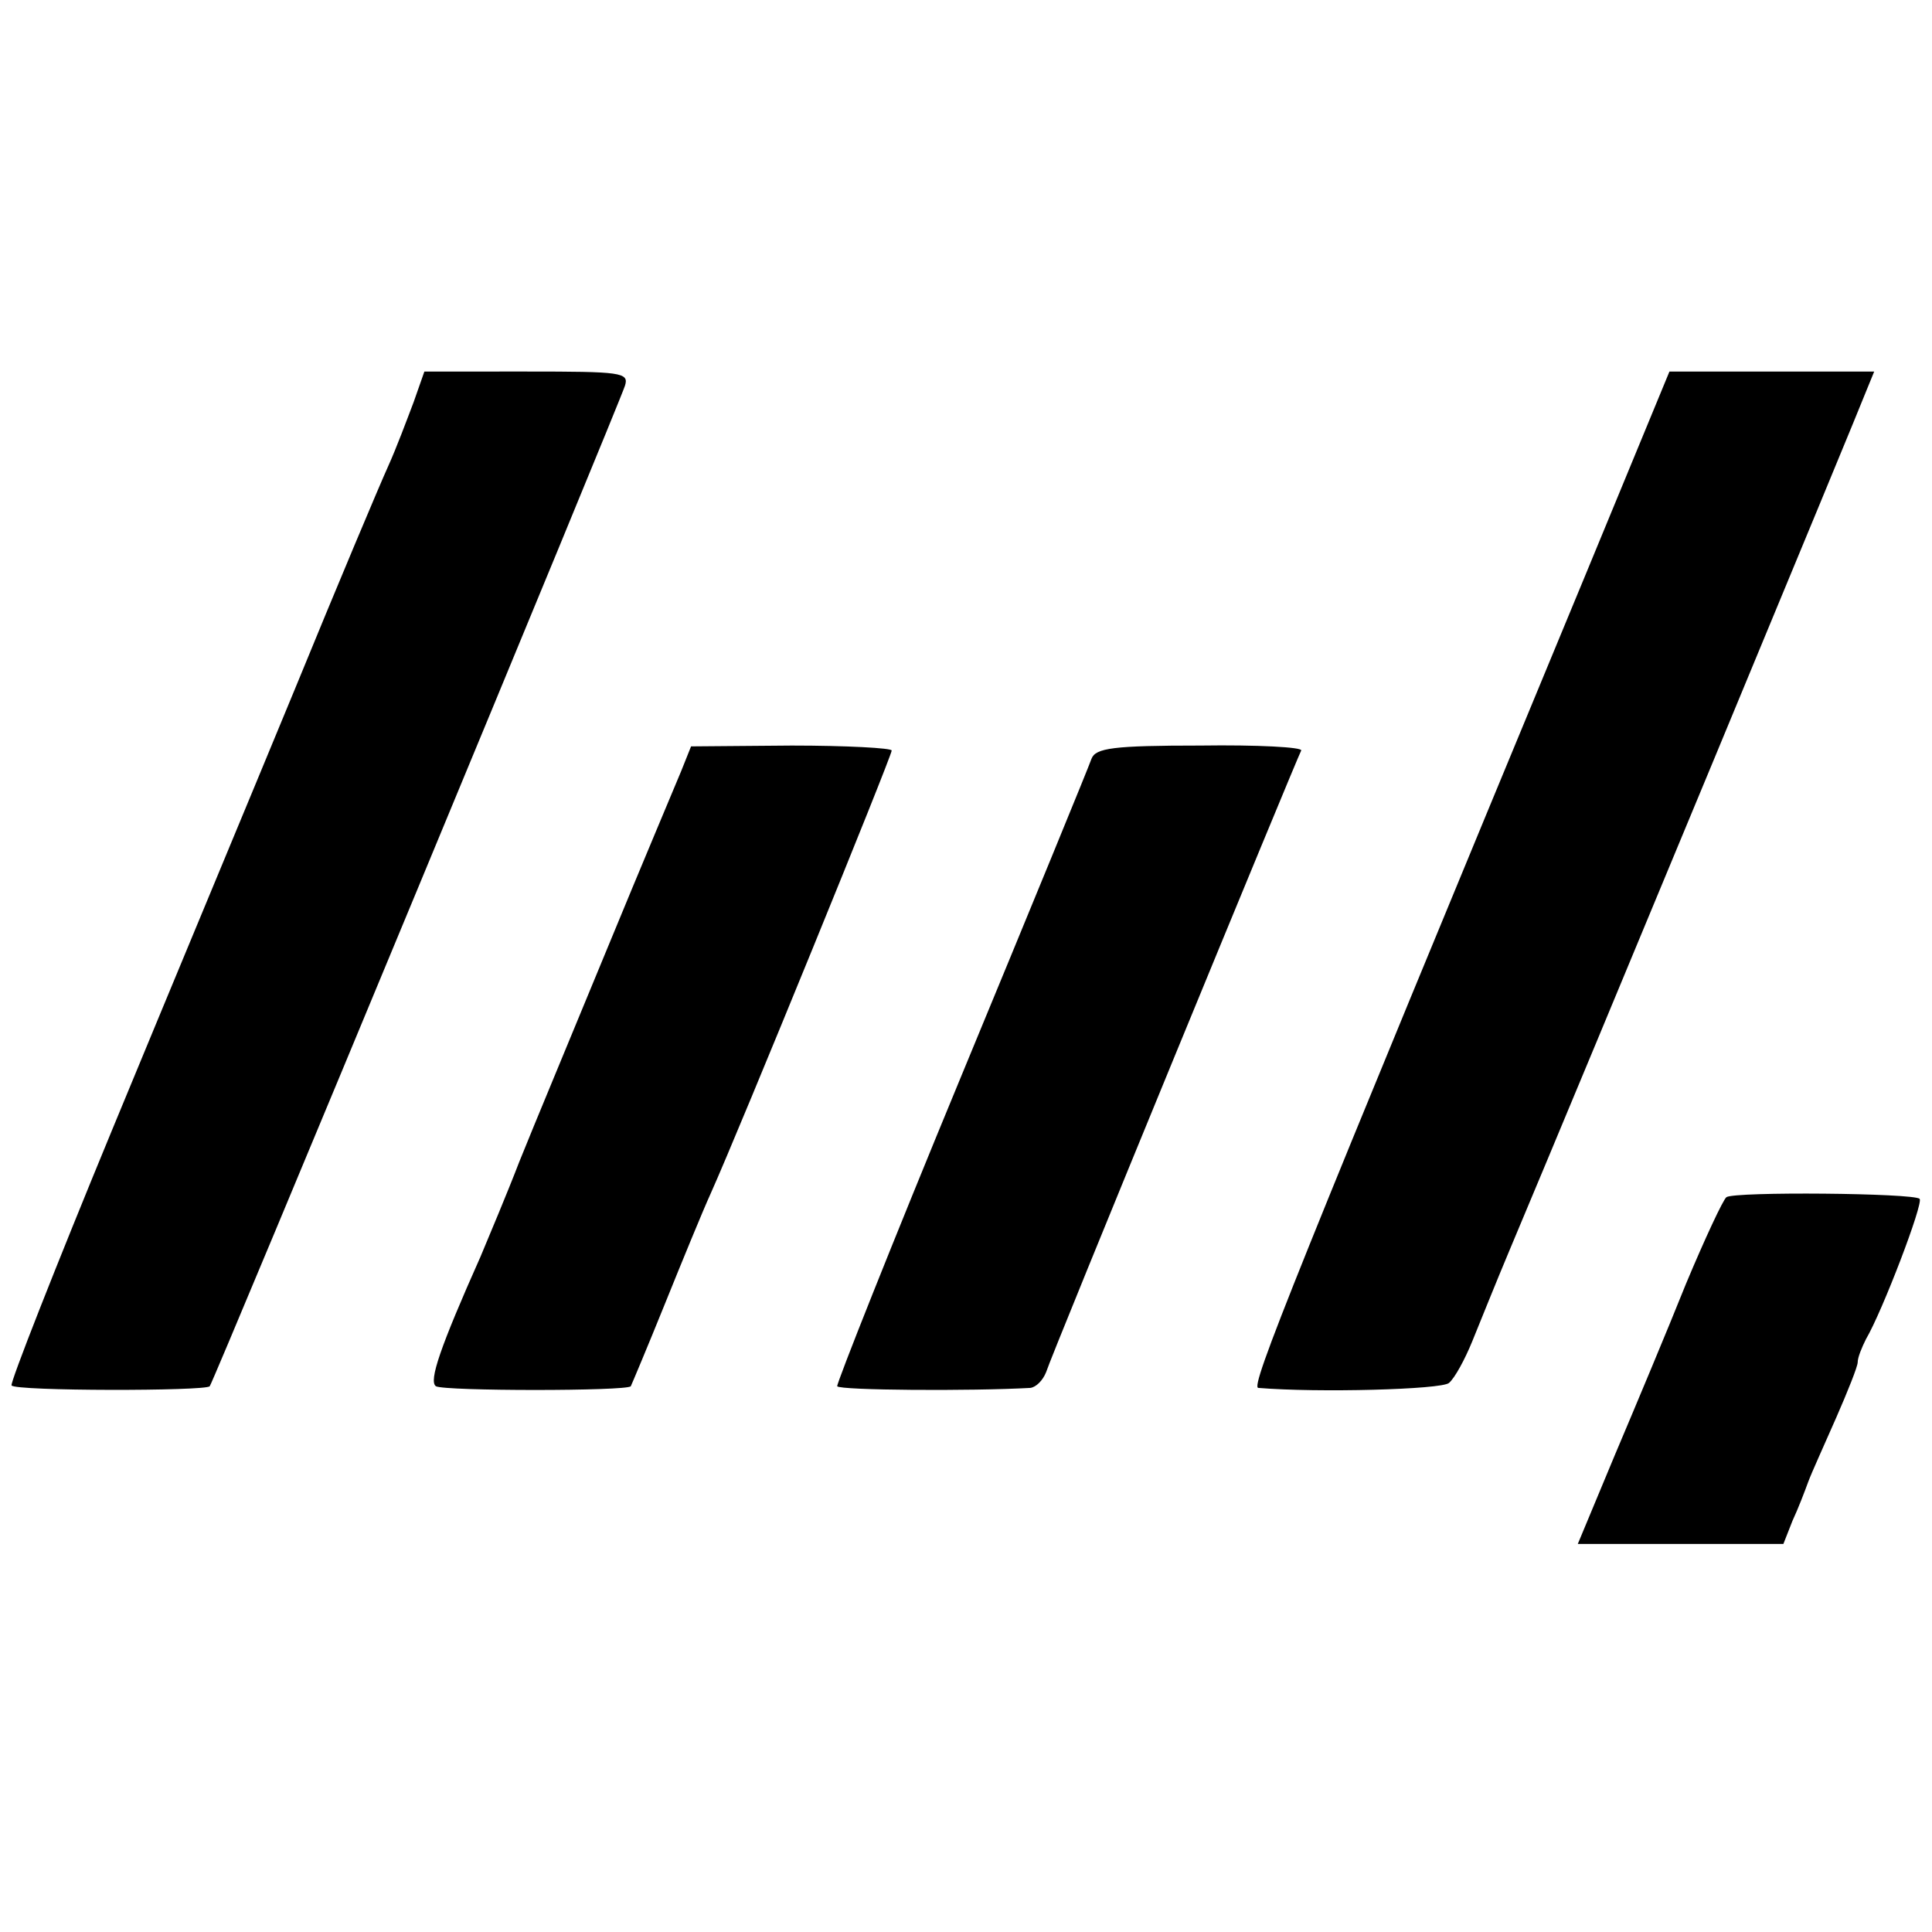 <svg version="1" xmlns="http://www.w3.org/2000/svg" width="312" height="312" viewBox="0 0 234 234"><path d="M50.1 48.7c-.8 2.1-2.1 5.6-3.1 7.8s-6.1 14.3-11.3 27c-5.2 12.6-15.2 36.6-22.1 53.3-6.9 16.7-12.4 30.7-12.2 31 .4.7 23.5.7 24 .1S75.1 48.7 75.7 46.7c.5-1.6-.5-1.7-11.9-1.7H51.4l-1.3 3.7zM192 69.7c-35.3 85.2-40.6 98.3-39.6 98.4 7.2.6 22.2.2 23.1-.6.7-.6 1.9-2.8 2.8-5 .9-2.2 2.9-7.2 4.5-11 9.3-22.1 42.6-102.4 43.3-104.3l.9-2.2h-24.8L192 69.7zM82.5 93.4c-.7 1.7-4.8 11.4-9 21.6-4.2 10.2-9 21.7-10.6 25.7-1.5 3.9-3.7 9.1-4.7 11.5-4.9 11-6.3 15.1-5.4 15.7 1.1.6 23.1.6 23.6 0 .1-.2 2-4.7 4.1-9.9 2.1-5.2 4.6-11.3 5.6-13.5 3.5-7.8 21.9-52.9 21.9-53.6 0-.3-5.5-.6-12.1-.6l-12.2.1-1.2 3zM132.2 91.9c-.3.9-7.4 18.2-15.8 38.5s-15.1 37.2-15 37.5c.3.5 16.3.6 23.4.2.7-.1 1.5-.9 1.9-1.9.6-2 30.4-74.4 30.9-75.3.2-.4-5.3-.7-12.2-.6-10.6 0-12.7.3-13.2 1.6zM209.1 145c-.4.3-2.6 5-4.9 10.5-2.2 5.5-6.1 14.8-8.6 20.7l-4.5 10.8H216l1.1-2.8c.7-1.5 1.5-3.6 1.9-4.7.4-1.1 2-4.6 3.4-7.8s2.6-6.2 2.6-6.7c0-.6.5-1.8 1-2.8 2-3.4 7-16.5 6.5-17-.7-.7-22.4-.9-23.4-.2z"/></svg>